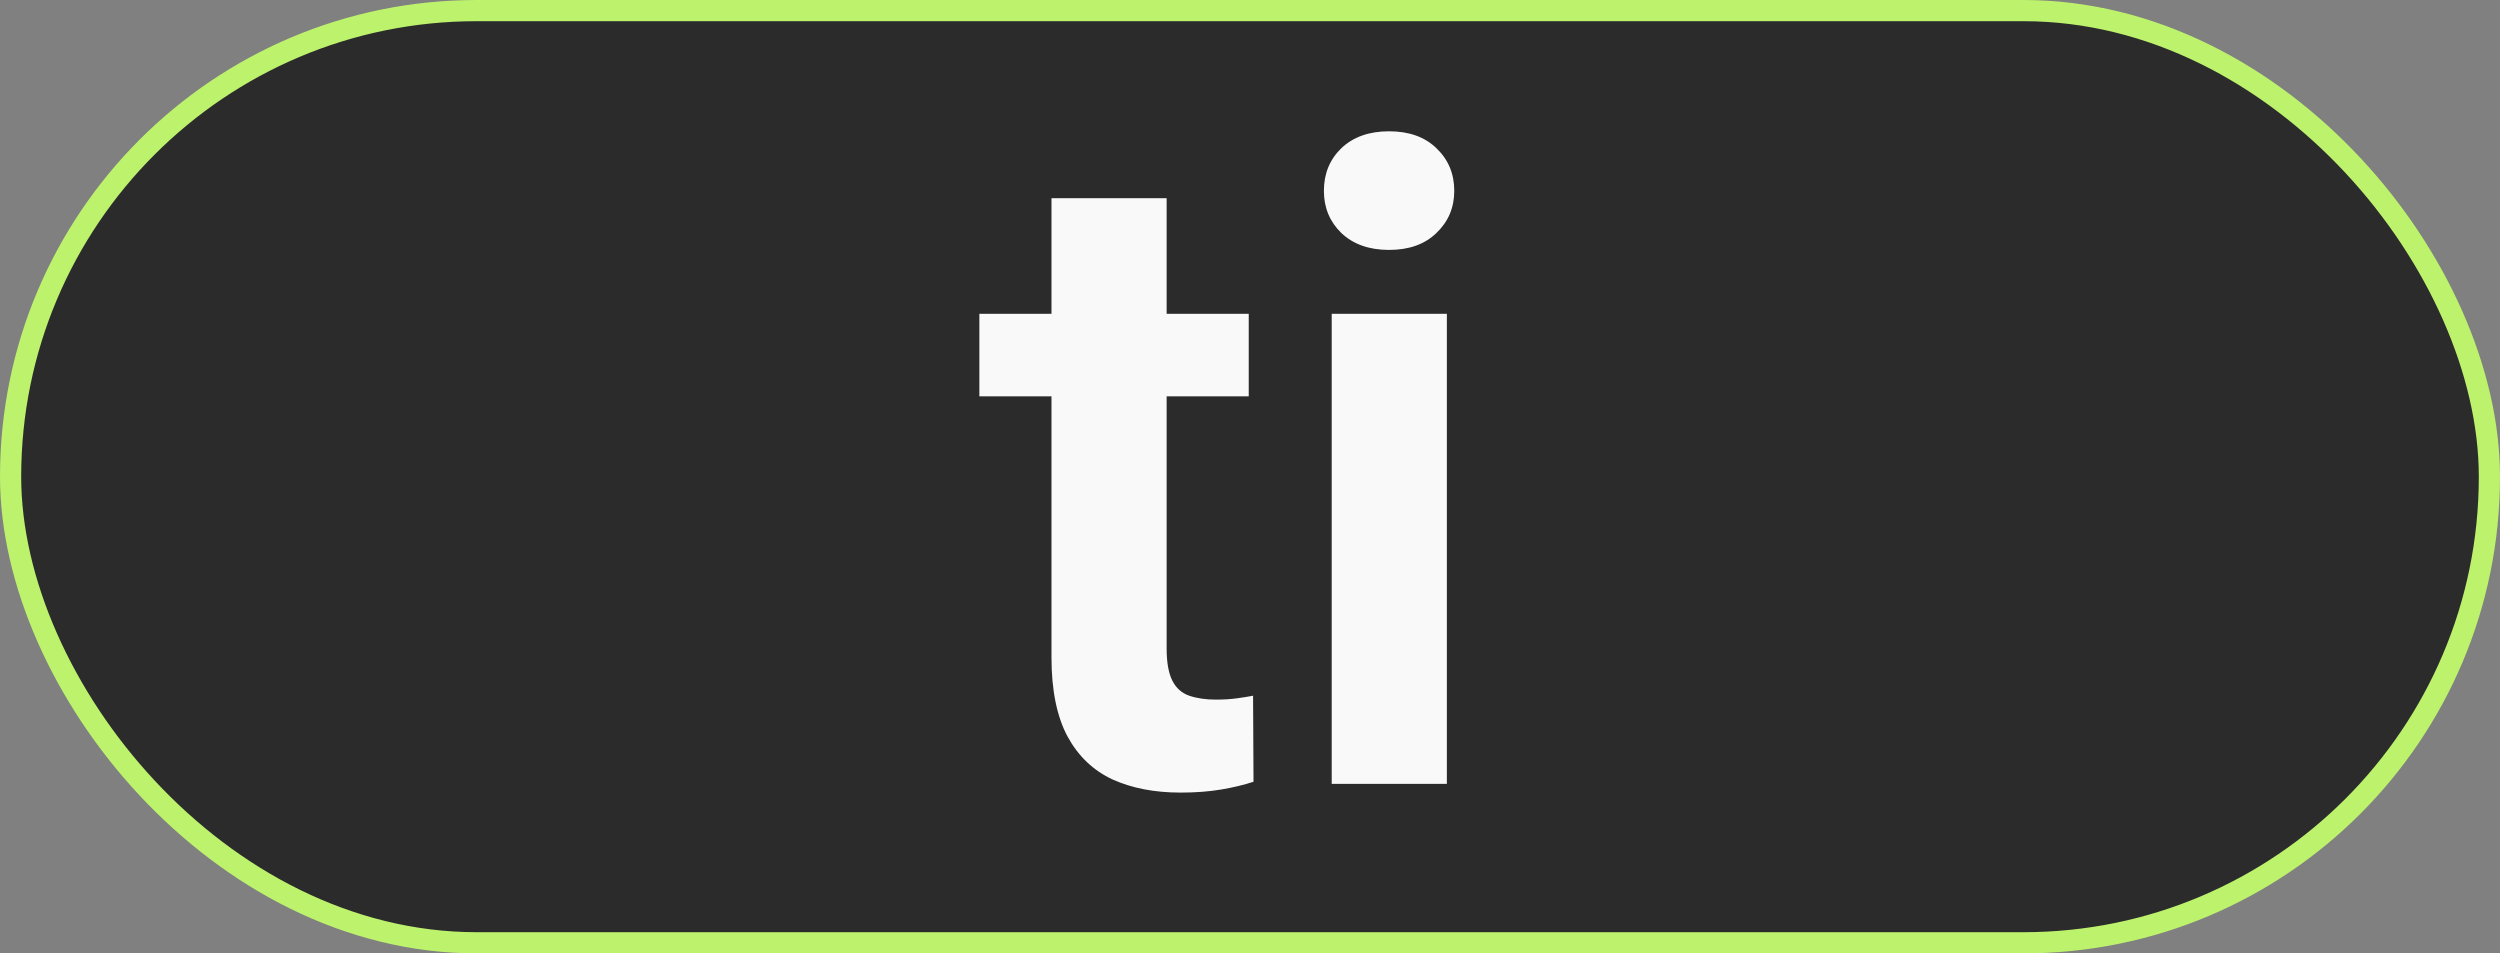 <?xml version="1.0" encoding="UTF-8"?> <svg xmlns="http://www.w3.org/2000/svg" width="118" height="45" viewBox="0 0 118 45" fill="none"><rect x="0" y="0" width="118" height="45" fill="#808080" stroke="none"/><rect x="0.5" y="0.5" width="117" height="44" rx="22" fill="#2B2B2B"></rect><rect x="0.5" y="0.5" width="117" height="44" rx="22" stroke="#BDF26C"></rect><path d="M58.94 14.81V18.707H46.226V14.81H58.94ZM49.63 9.355H55.065V30.602C55.065 31.258 55.153 31.764 55.331 32.119C55.509 32.475 55.775 32.714 56.131 32.837C56.486 32.96 56.91 33.022 57.402 33.022C57.758 33.022 58.086 33.001 58.387 32.96C58.688 32.919 58.94 32.878 59.145 32.837L59.166 36.898C58.715 37.048 58.202 37.171 57.628 37.267C57.067 37.362 56.432 37.41 55.721 37.41C54.504 37.41 53.438 37.205 52.522 36.795C51.605 36.371 50.895 35.694 50.389 34.765C49.883 33.821 49.63 32.577 49.63 31.032V9.355ZM68.292 14.81V37H62.857V14.81H68.292ZM62.488 9.007C62.488 8.2 62.762 7.53 63.309 6.997C63.869 6.464 64.621 6.197 65.564 6.197C66.508 6.197 67.253 6.464 67.8 6.997C68.36 7.53 68.641 8.2 68.641 9.007C68.641 9.8 68.36 10.463 67.8 10.996C67.253 11.529 66.508 11.796 65.564 11.796C64.621 11.796 63.869 11.529 63.309 10.996C62.762 10.463 62.488 9.8 62.488 9.007Z" fill="#F9F9F9"></path></svg> 